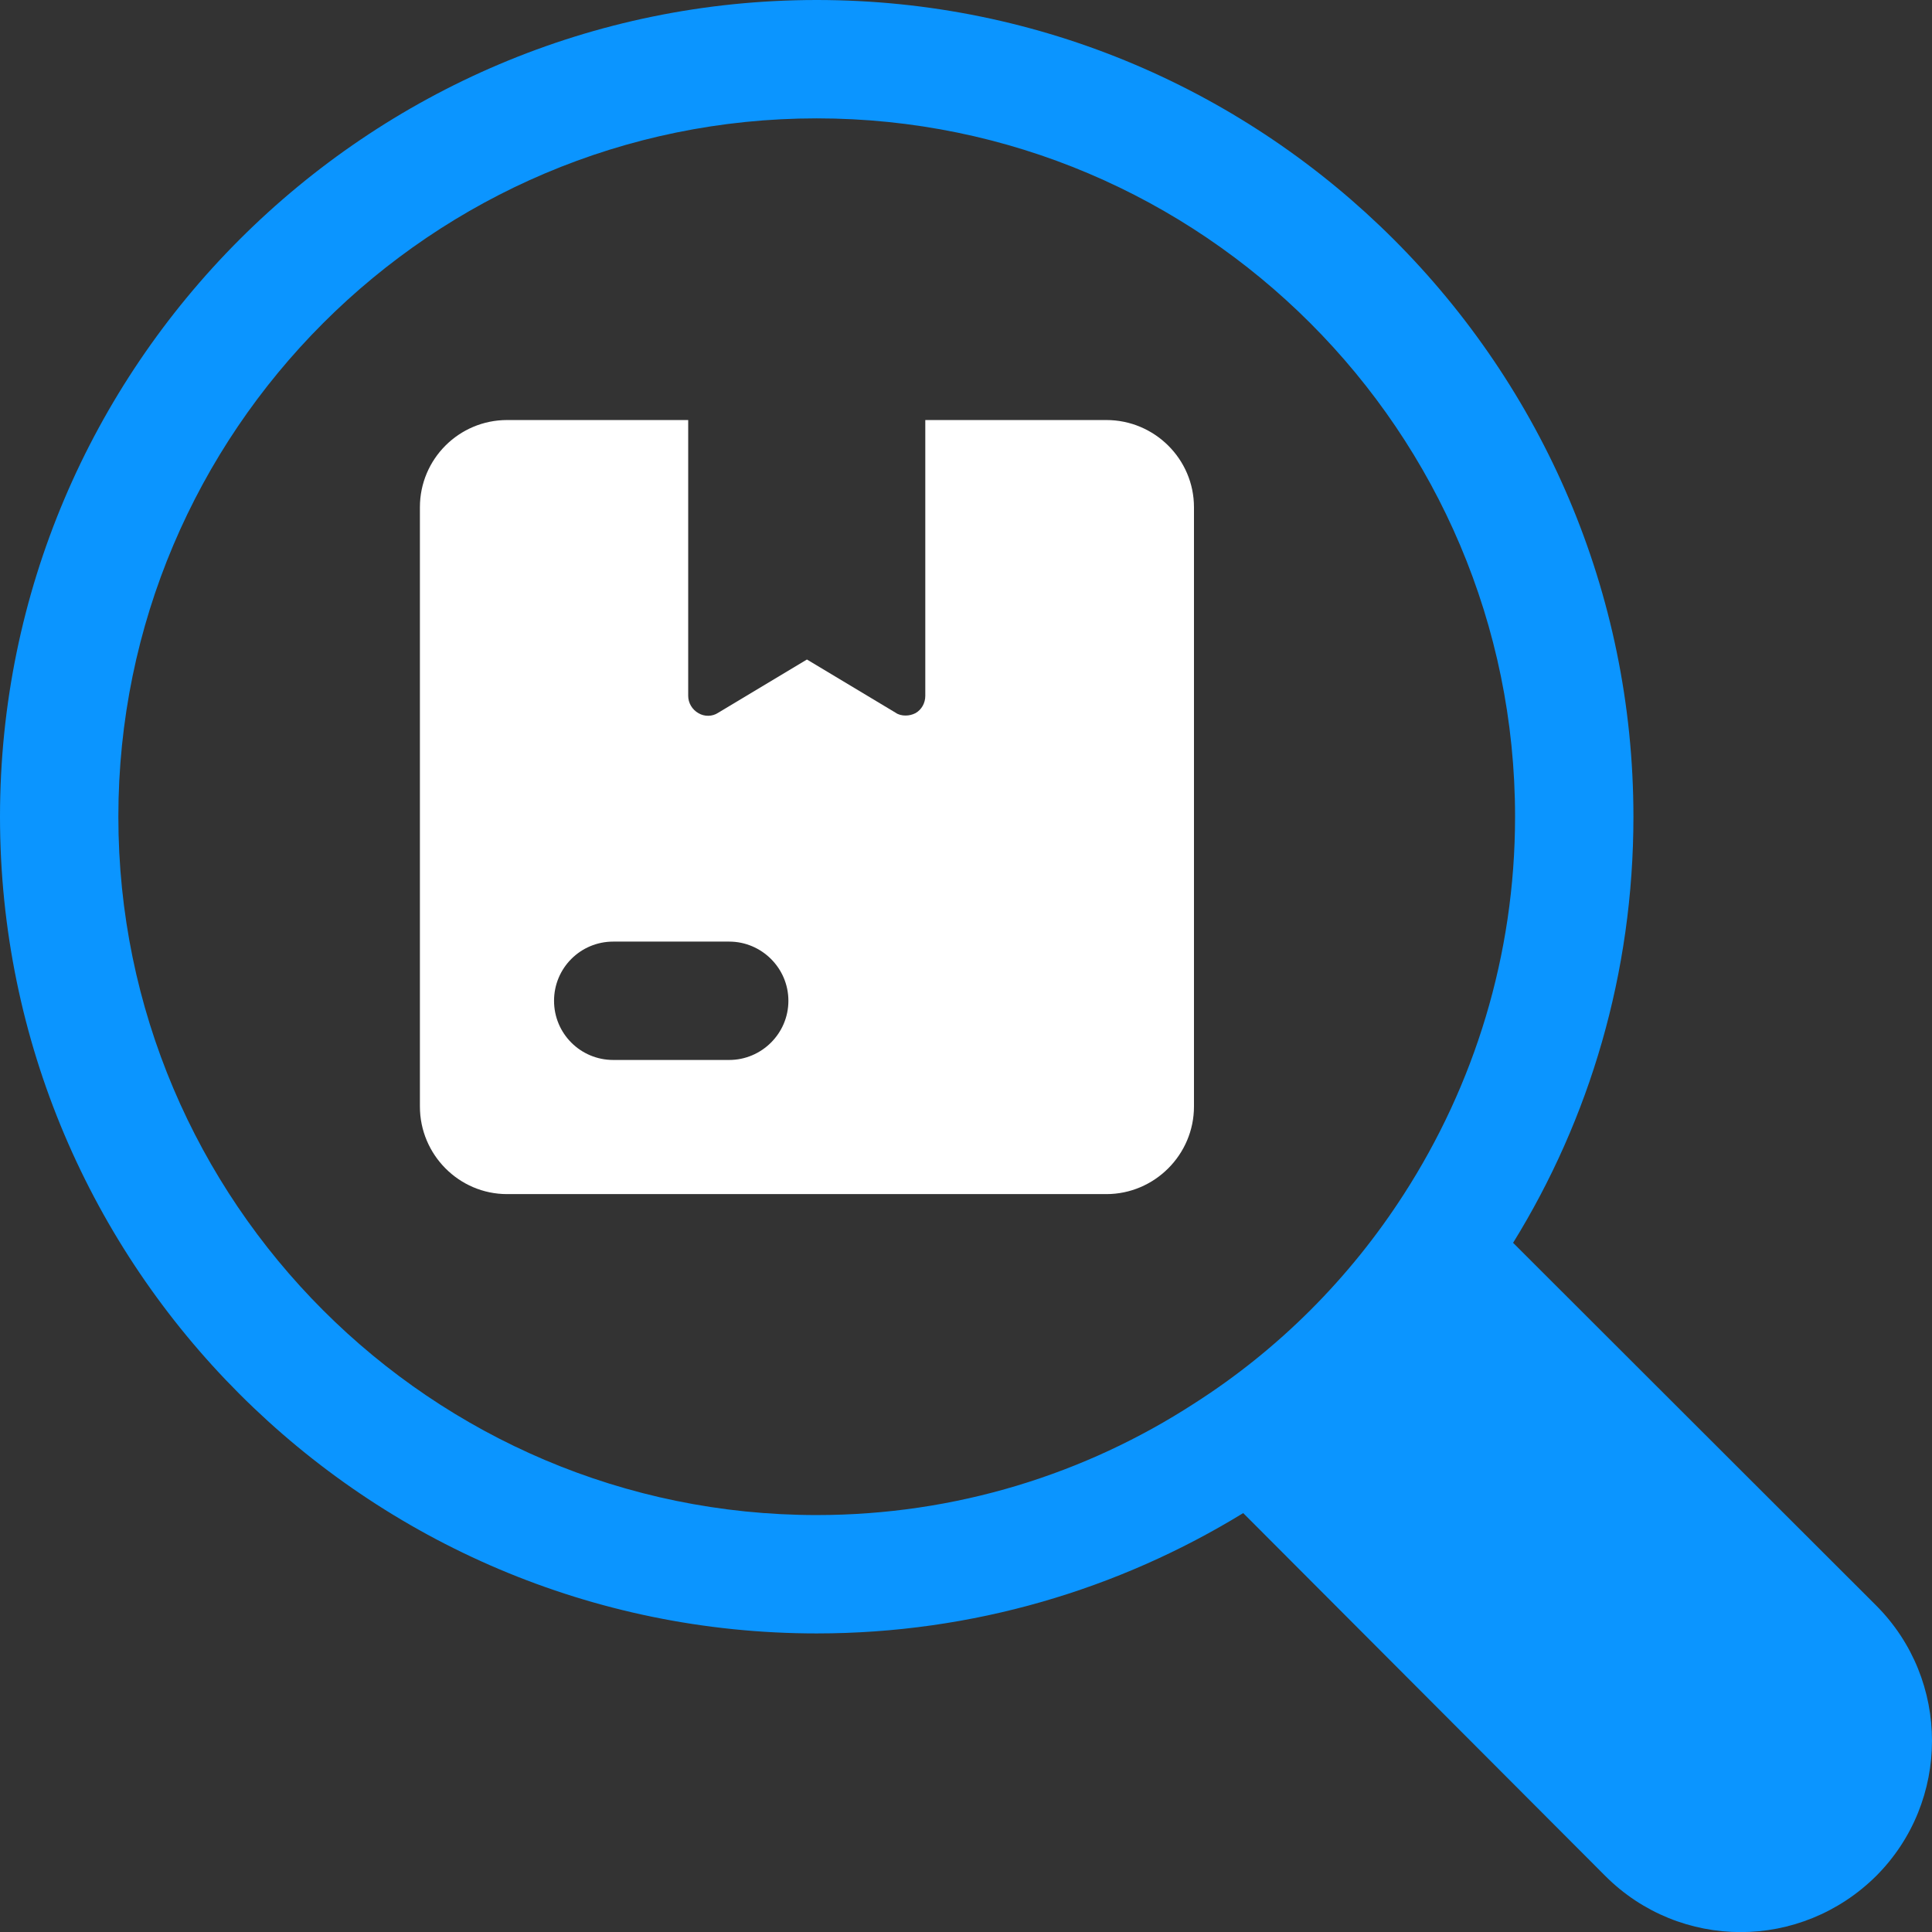 <?xml version="1.0" encoding="UTF-8"?>
<svg xmlns="http://www.w3.org/2000/svg" id="_x2018_ëîé_x5F_1" version="1.1" viewBox="0 0 406.305 406.326">
  <rect x="0" y="0" width="406.305" height="406.326" fill="#333333" stroke="none"/>
  <defs>
    <style>
      .st0 {
        fill: #0b95ff;
      }

      .st1 {
        fill: #fff;
      }
    </style>
  </defs>
  <path class="st0" d="M394.544,337.623l-76.336-76.254c16.097-26.053,25.307-56.753,25.307-89.612C343.514,77.083,266.431,0,171.757,0S0,77.083,0,171.757s77.001,171.758,171.757,171.758c32.858,0,63.559-9.294,89.695-25.308l76.17,76.336c7.8,7.8,18.088,11.783,28.46,11.783,10.289,0,20.578-3.983,28.461-11.783,15.682-15.681,15.682-41.238,0-56.92ZM251.164,295.14c-22.901,14.853-50.199,23.482-79.407,23.482-80.983,0-146.865-65.882-146.865-146.865S90.774,24.892,171.757,24.892s146.865,65.882,146.865,146.865c0,29.207-8.629,56.505-23.399,79.406-11.367,17.675-26.386,32.692-44.059,43.977Z"></path>
  <path class="st1" d="M232.676,88.335h-38.084v57.996c0,1.494-.746,2.905-2.074,3.651-.663.331-1.327.497-2.074.497s-1.493-.166-2.074-.58l-18.668-11.201-18.668,11.201c-1.244.829-2.904.829-4.148.083-1.327-.746-2.157-2.157-2.157-3.651v-57.996h-38.084c-10.123,0-18.337,8.214-18.337,18.336v126.032c0,10.123,8.214,18.42,18.337,18.42h126.032c10.122,0,18.419-8.297,18.419-18.42v-126.032c0-10.122-8.297-18.336-18.419-18.336ZM153.356,222.913h-24.393c-6.887,0-12.446-5.558-12.446-12.445s5.559-12.446,12.446-12.446h24.393c6.804,0,12.446,5.559,12.446,12.446s-5.642,12.445-12.446,12.445Z"></path>
</svg>

